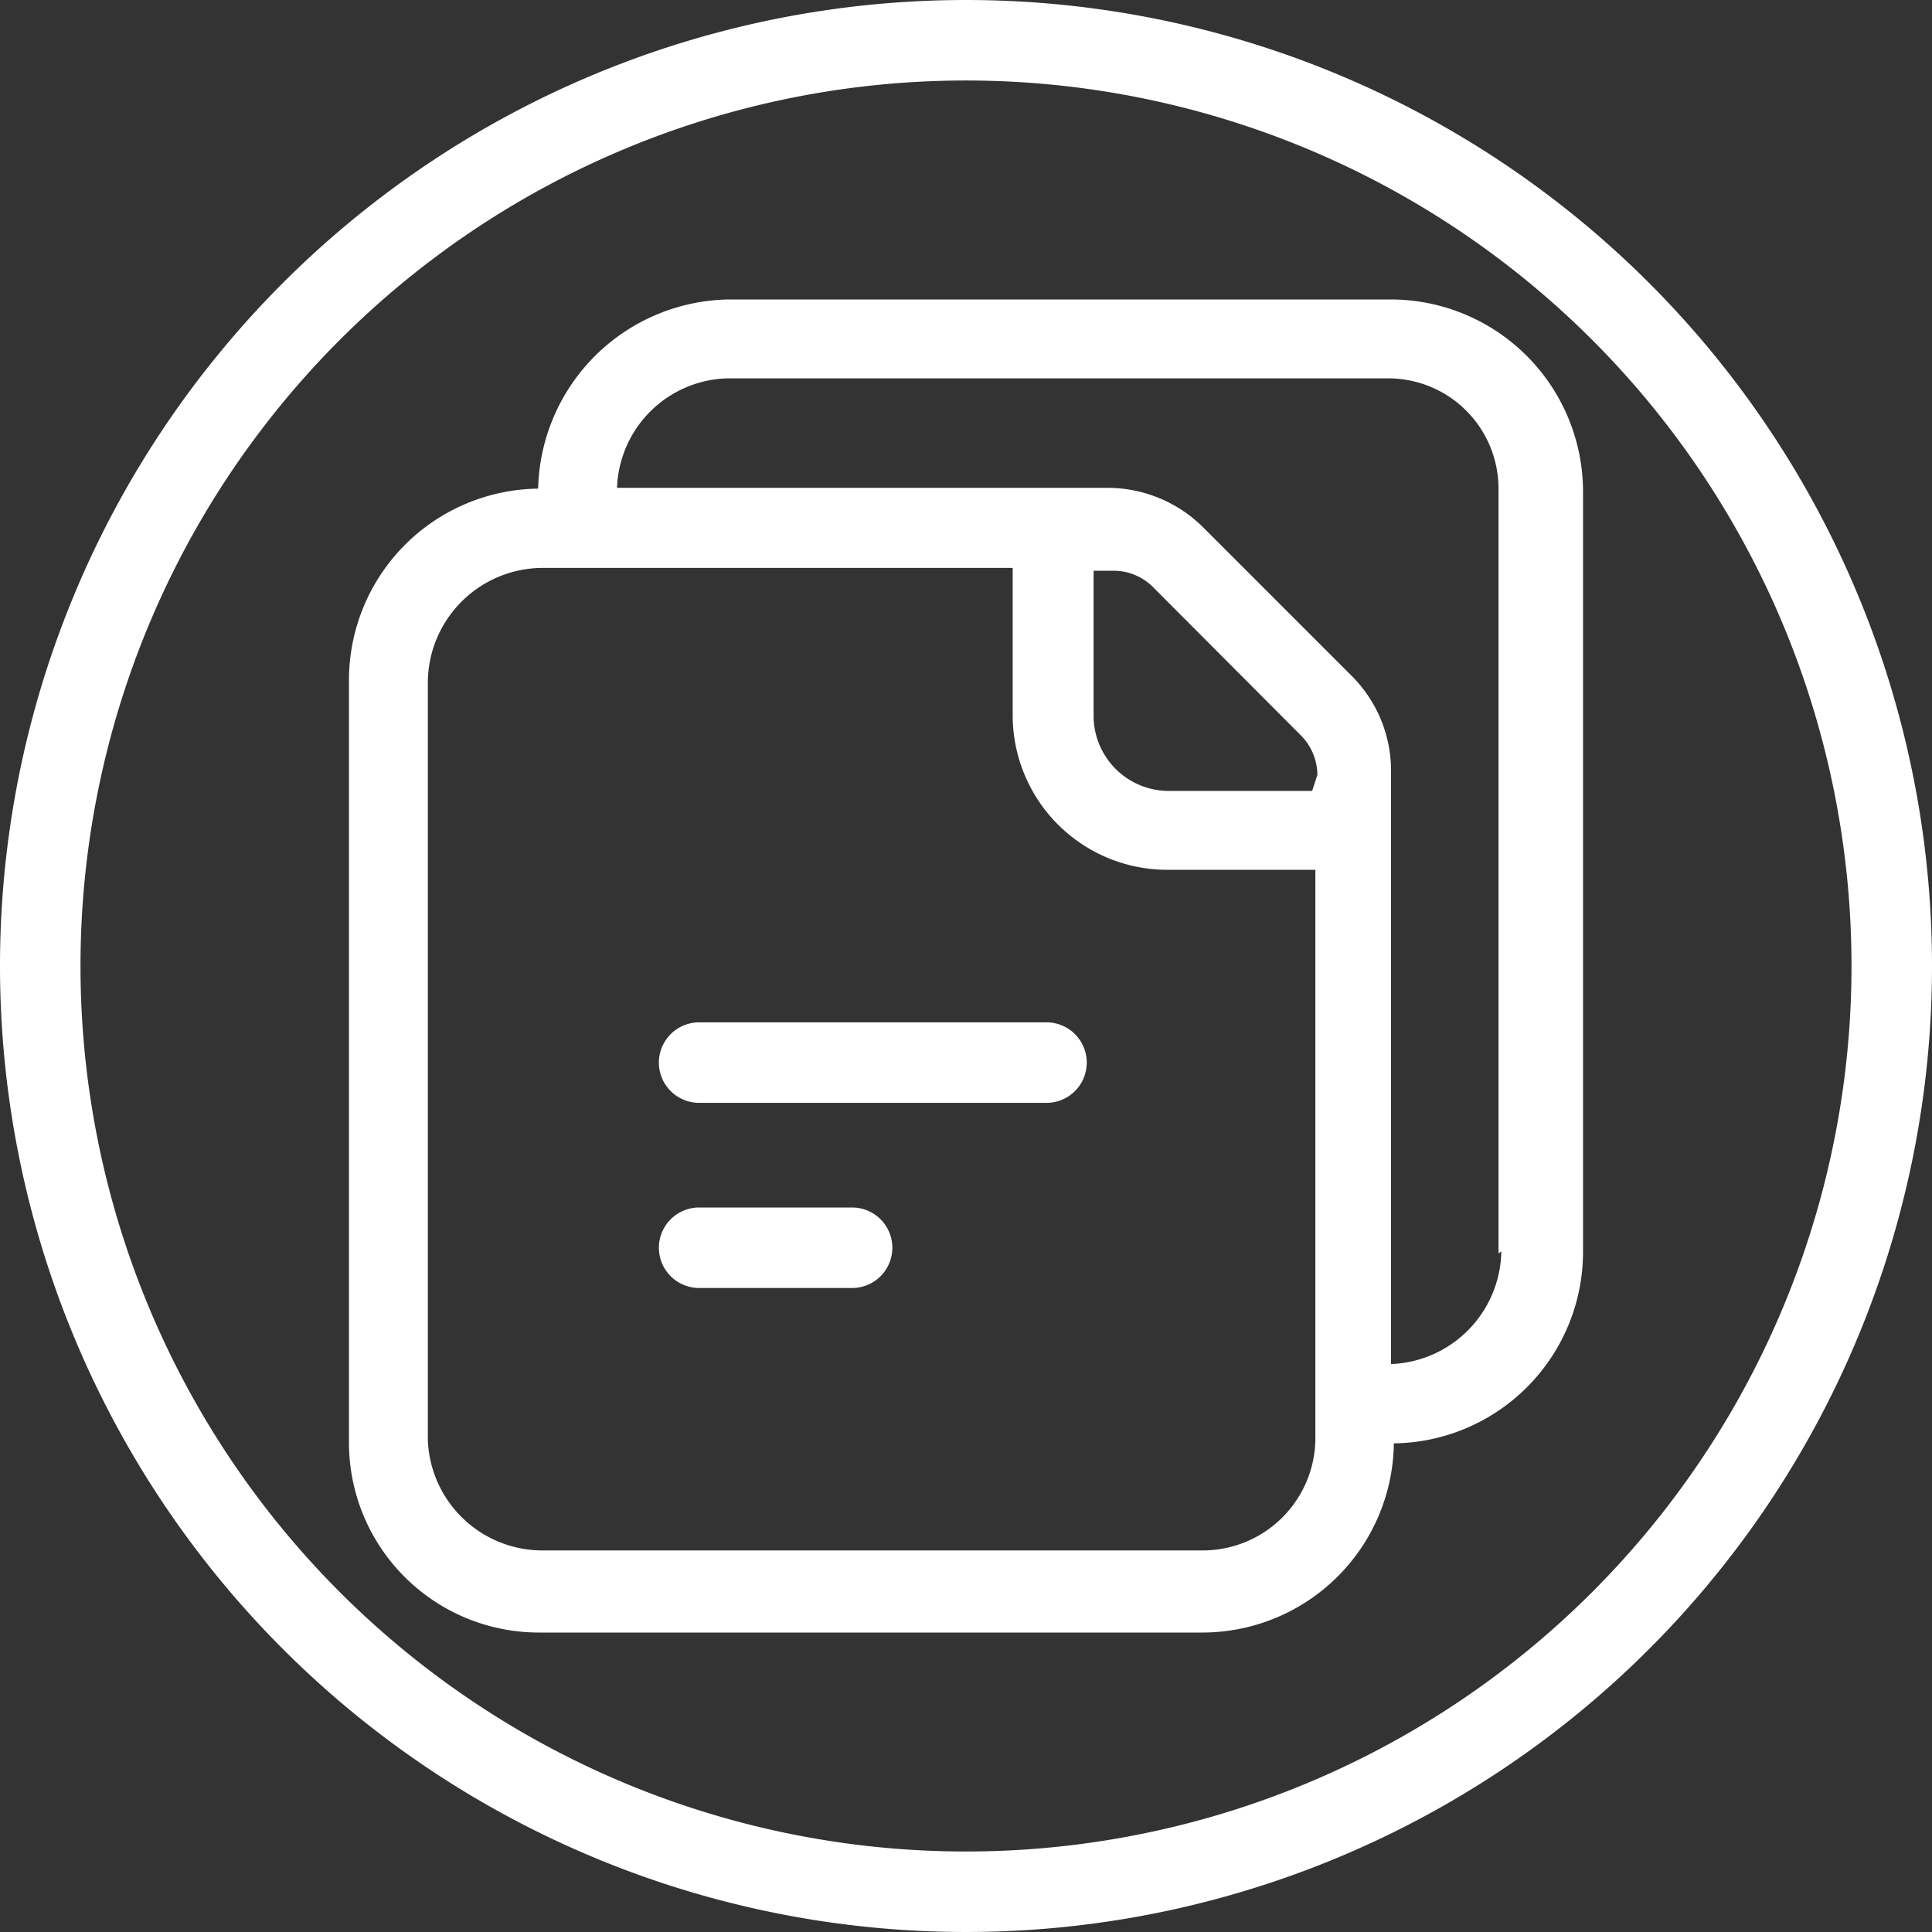 <?xml version="1.0" encoding="UTF-8"?>
<svg xmlns="http://www.w3.org/2000/svg" id="Layer_1" data-name="Layer 1" viewBox="0 0 48 48">
  <rect x="0" y="0" width="48" height="48" fill="#333333" stroke="none"/>
  <path id="summaries" d="M24,0A24,24,0,1,0,48,24,24,24,0,0,0,24,0Zm0,46A22,22,0,1,1,46,24,22,22,0,0,1,24,46ZM34.56,7.44H18.14a4.81,4.81,0,0,0-4.77,4.7,4.76,4.76,0,0,0-4.7,4.77V35.79a4.72,4.72,0,0,0,4.69,4.77h16.5a4.76,4.76,0,0,0,4.77-4.7,4.76,4.76,0,0,0,4.7-4.77V12.21A4.78,4.78,0,0,0,34.56,7.44Zm-4.7,31.08H13.44a2.85,2.85,0,0,1-2.81-2.73V16.91a2.86,2.86,0,0,1,2.81-2.8H25.16v3.64A3.84,3.84,0,0,0,29,21.61h3.68V35.79a2.8,2.8,0,0,1-2.81,2.73ZM32.6,19.65H29a1.87,1.87,0,0,1-1.83-1.83V14.18h.49a1.38,1.38,0,0,1,1,.42l3.64,3.65a1.41,1.41,0,0,1,.43,1Zm4.7,11.44a2.85,2.85,0,0,1-2.74,2.8V19.16a3.33,3.33,0,0,0-1-2.39l-3.65-3.65a3.37,3.37,0,0,0-2.39-1H15.33A2.82,2.82,0,0,1,18.07,9.4H34.49a2.74,2.74,0,0,1,2.74,2.74h0v19ZM25.93,25.4H17.37a1,1,0,0,0,0,2H26a1,1,0,0,0,0-2h0ZM21.16,30H17.37a1,1,0,0,0-1,1,1,1,0,0,0,1,1h3.8a1,1,0,0,0,0-2Z" style="fill: #fff"></path>
</svg>
